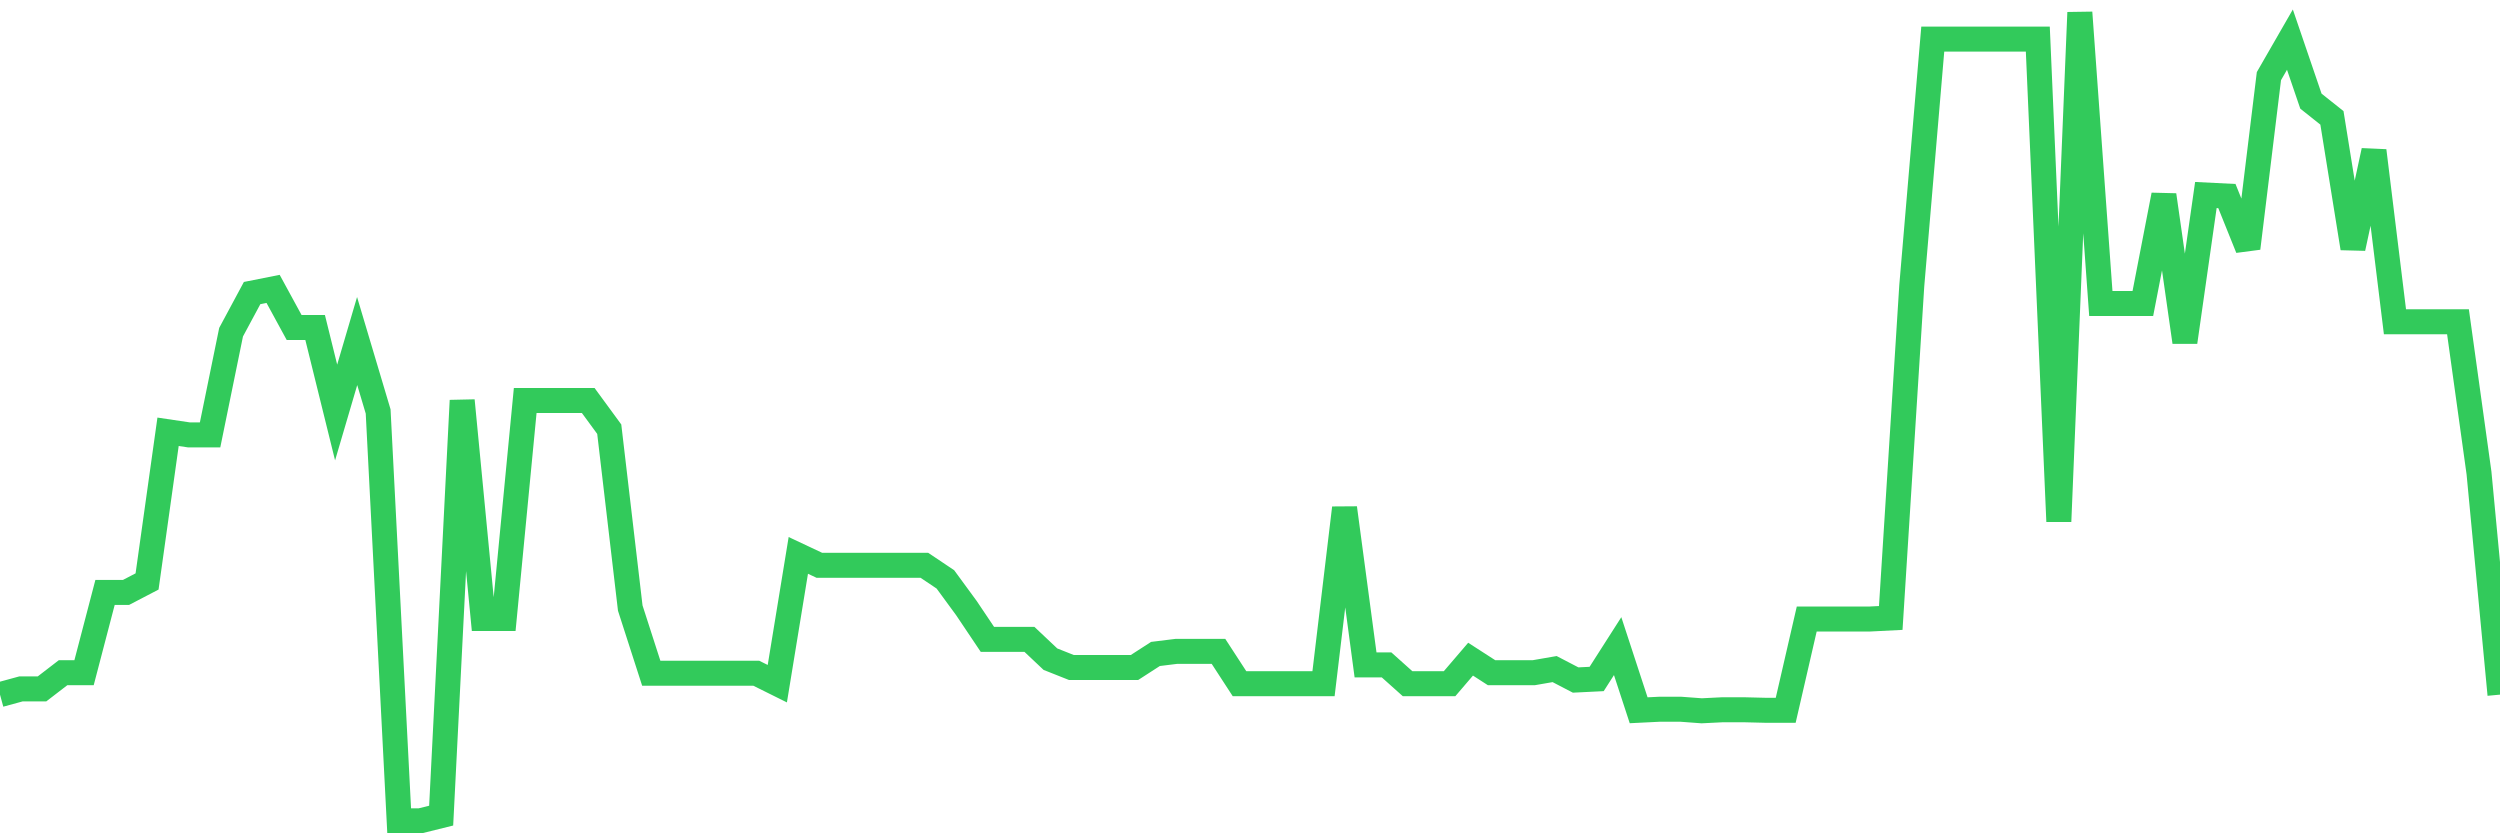 <svg
  xmlns="http://www.w3.org/2000/svg"
  xmlns:xlink="http://www.w3.org/1999/xlink"
  width="120"
  height="40"
  viewBox="0 0 120 40"
  preserveAspectRatio="none"
>
  <polyline
    points="0,33.342 1.008,33.067 2.017,33.067 3.025,32.291 4.034,32.291 5.042,28.436 6.05,28.436 7.059,27.91 8.067,20.726 9.076,20.876 10.084,20.876 11.092,15.945 12.101,14.067 13.109,13.867 14.118,15.719 15.126,15.719 16.134,19.8 17.143,16.37 18.151,19.75 19.16,39.4 20.168,39.4 21.176,39.15 22.185,19.224 23.193,29.687 24.202,29.687 25.21,19.224 26.218,19.224 27.227,19.224 28.235,19.224 29.244,20.601 30.252,29.187 31.261,32.316 32.269,32.316 33.277,32.316 34.286,32.316 35.294,32.316 36.303,32.316 37.311,32.817 38.319,26.659 39.328,27.134 40.336,27.134 41.345,27.134 42.353,27.134 43.361,27.134 44.37,27.134 45.378,27.81 46.387,29.187 47.395,30.689 48.403,30.689 49.412,30.689 50.42,31.64 51.429,32.041 52.437,32.041 53.445,32.041 54.454,32.041 55.462,31.39 56.471,31.265 57.479,31.265 58.487,31.265 59.496,32.817 60.504,32.817 61.513,32.817 62.521,32.817 63.529,32.817 64.538,24.381 65.546,31.915 66.555,31.915 67.563,32.817 68.571,32.817 69.58,32.817 70.588,31.64 71.597,32.291 72.605,32.291 73.613,32.291 74.622,32.116 75.63,32.641 76.639,32.591 77.647,31.014 78.655,34.093 79.664,34.043 80.672,34.043 81.681,34.118 82.689,34.068 83.697,34.068 84.706,34.093 85.714,34.093 86.723,29.713 87.731,29.713 88.739,29.713 89.748,29.713 90.756,29.662 91.765,13.717 92.773,1.877 93.782,1.877 94.79,1.877 95.798,1.877 96.807,1.877 97.815,1.877 98.824,25.031 99.832,0.6 100.84,14.568 101.849,14.568 102.857,14.568 103.866,9.361 104.874,16.42 105.882,9.361 106.891,9.411 107.899,11.915 108.908,3.654 109.916,1.902 110.924,4.855 111.933,5.657 112.941,11.915 113.95,7.234 114.958,15.444 115.966,15.444 116.975,15.444 117.983,15.444 118.992,22.703 120,33.342"
    fill="none"
    stroke="#32ca5b"
    stroke-width="1.2"
  >
  </polyline>
</svg>